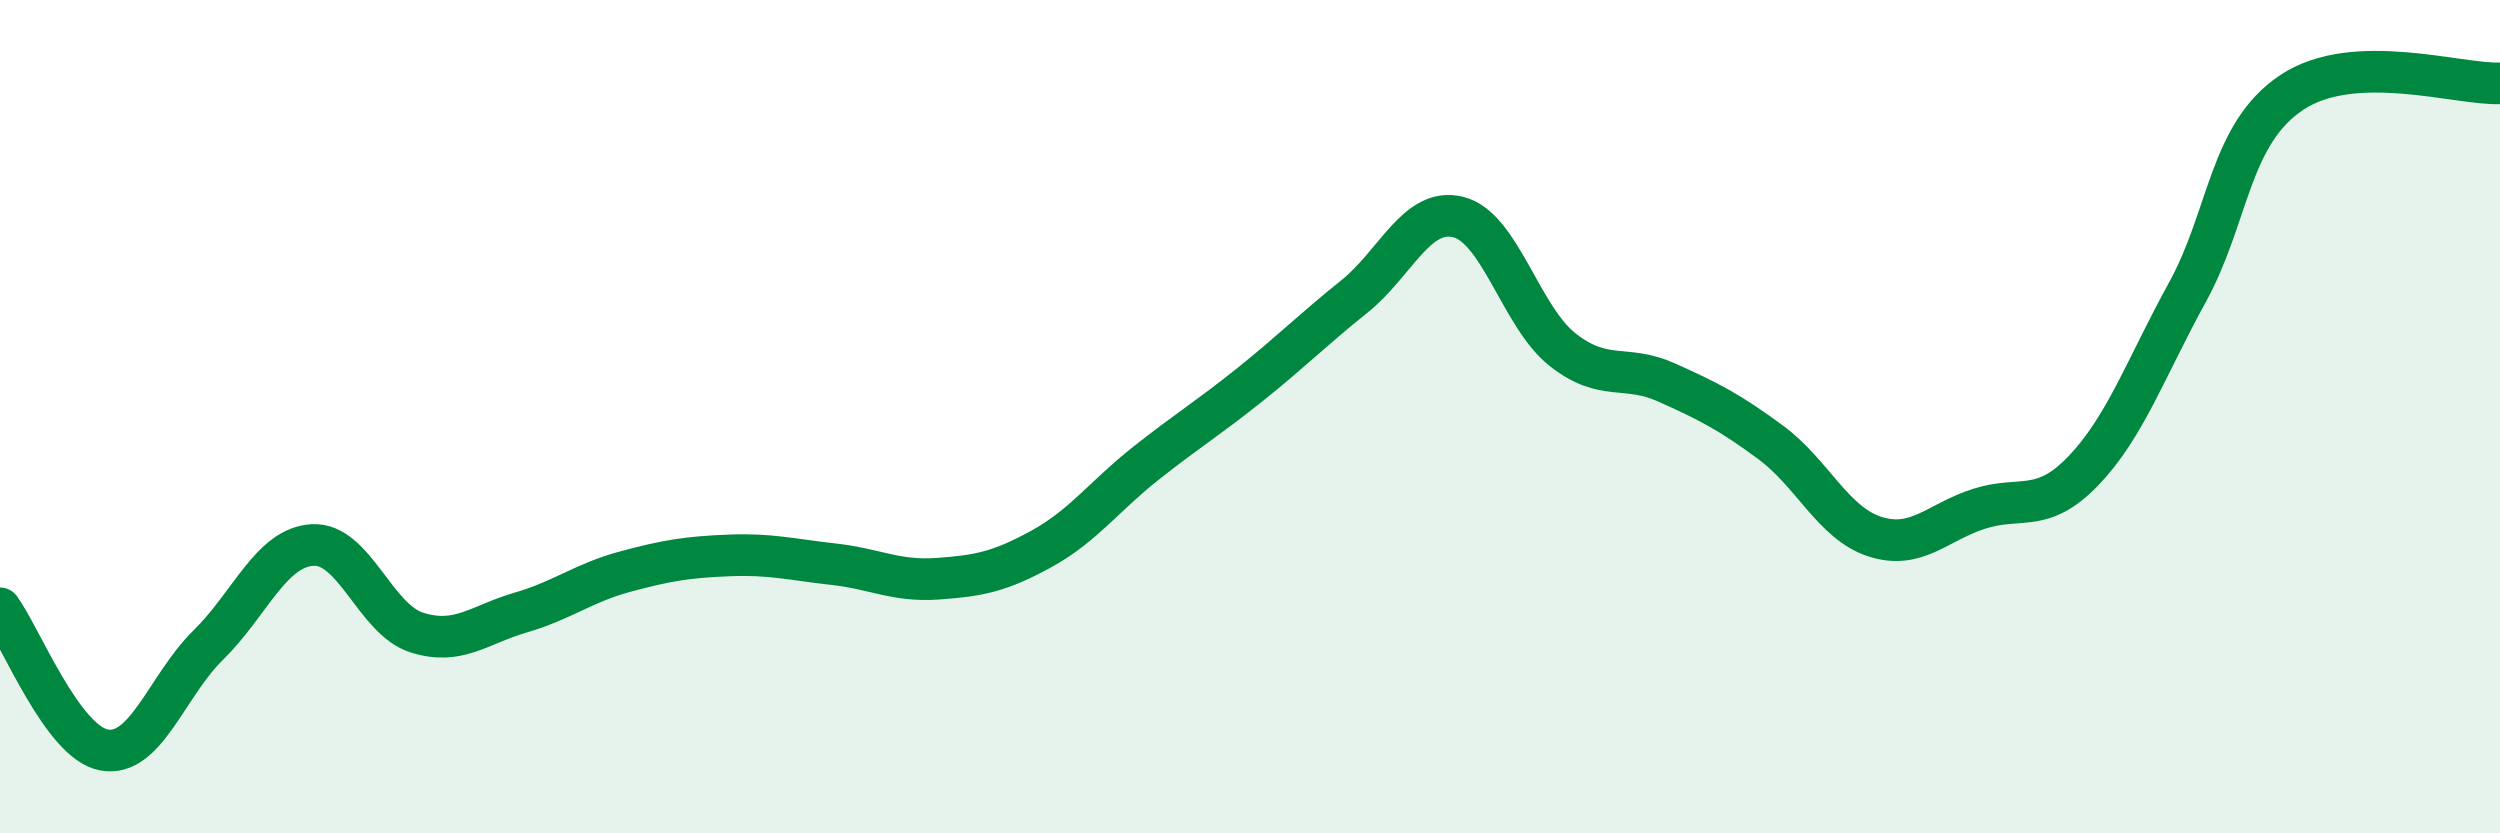 
    <svg width="60" height="20" viewBox="0 0 60 20" xmlns="http://www.w3.org/2000/svg">
      <path
        d="M 0,14.6 C 0.5,15.28 1.5,17.82 2.5,18 C 3.5,18.18 4,16.46 5,15.48 C 6,14.5 6.5,13.14 7.5,13.08 C 8.5,13.02 9,14.86 10,15.18 C 11,15.5 11.5,14.99 12.5,14.7 C 13.5,14.41 14,13.99 15,13.72 C 16,13.45 16.5,13.37 17.5,13.33 C 18.5,13.29 19,13.43 20,13.54 C 21,13.65 21.5,13.96 22.5,13.89 C 23.5,13.82 24,13.72 25,13.17 C 26,12.62 26.5,11.91 27.5,11.12 C 28.5,10.33 29,10.03 30,9.23 C 31,8.43 31.5,7.92 32.5,7.12 C 33.5,6.32 34,4.96 35,5.21 C 36,5.46 36.5,7.6 37.5,8.39 C 38.5,9.18 39,8.73 40,9.18 C 41,9.63 41.5,9.88 42.5,10.62 C 43.5,11.36 44,12.56 45,12.88 C 46,13.2 46.5,12.53 47.5,12.21 C 48.5,11.89 49,12.34 50,11.3 C 51,10.26 51.5,8.83 52.5,7.01 C 53.5,5.19 53.5,3.22 55,2.22 C 56.5,1.22 59,2.04 60,2L60 20L0 20Z"
        fill="#008740"
        opacity="0.1"
        stroke-linecap="round"
        stroke-linejoin="round"
      />
      <path
        d="M 0,14.6 C 0.5,15.28 1.5,17.82 2.5,18 C 3.5,18.18 4,16.46 5,15.48 C 6,14.5 6.5,13.14 7.5,13.08 C 8.5,13.02 9,14.86 10,15.18 C 11,15.5 11.5,14.99 12.5,14.7 C 13.5,14.41 14,13.99 15,13.72 C 16,13.45 16.5,13.37 17.5,13.33 C 18.5,13.29 19,13.43 20,13.54 C 21,13.65 21.5,13.96 22.5,13.89 C 23.5,13.82 24,13.72 25,13.17 C 26,12.62 26.5,11.91 27.5,11.12 C 28.5,10.33 29,10.03 30,9.23 C 31,8.43 31.5,7.92 32.5,7.12 C 33.5,6.32 34,4.96 35,5.21 C 36,5.46 36.5,7.6 37.5,8.39 C 38.5,9.18 39,8.73 40,9.18 C 41,9.63 41.5,9.88 42.5,10.62 C 43.5,11.36 44,12.56 45,12.88 C 46,13.2 46.5,12.53 47.5,12.21 C 48.5,11.89 49,12.34 50,11.3 C 51,10.26 51.5,8.83 52.5,7.01 C 53.5,5.19 53.5,3.22 55,2.22 C 56.5,1.22 59,2.04 60,2"
        stroke="#008740"
        stroke-width="1"
        fill="none"
        stroke-linecap="round"
        stroke-linejoin="round"
      />
    </svg>
  